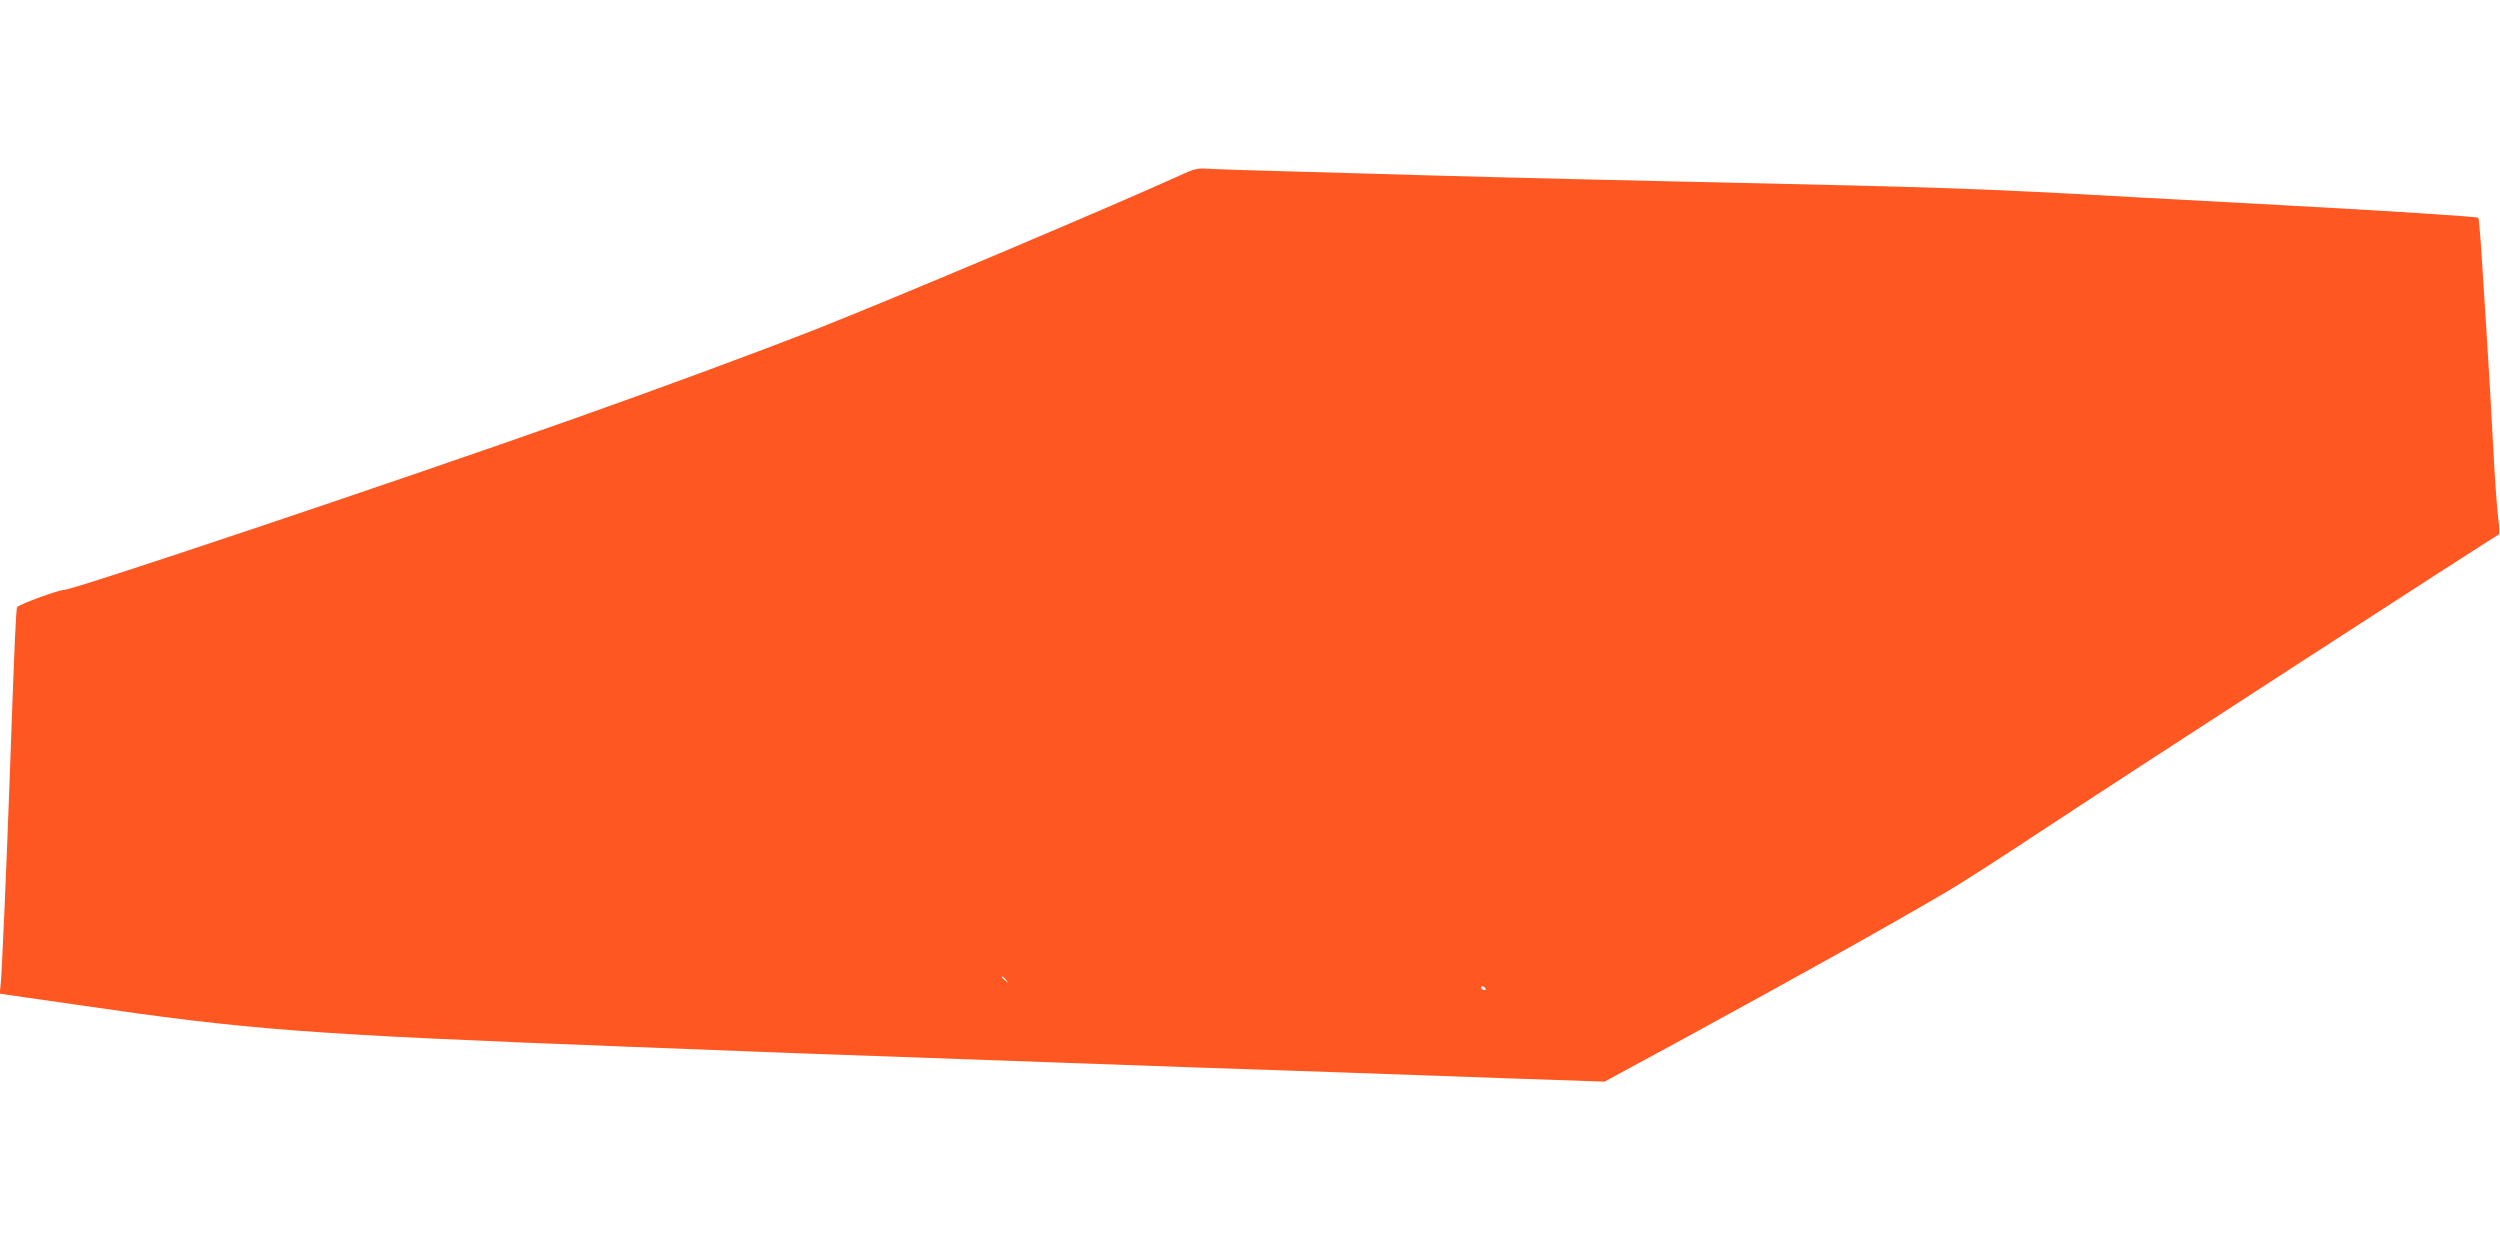 <?xml version="1.0" standalone="no"?>
<!DOCTYPE svg PUBLIC "-//W3C//DTD SVG 20010904//EN"
 "http://www.w3.org/TR/2001/REC-SVG-20010904/DTD/svg10.dtd">
<svg version="1.0" xmlns="http://www.w3.org/2000/svg"
 width="1280pt" height="640pt" viewBox="0 0 1280 640"
 preserveAspectRatio="xMidYMid meet">
<g transform="translate(0,640) scale(0.1,-0.1)"
fill="#ff5722" stroke="none">
<path d="M6035 5499 c-355 -161 -1469 -632 -1858 -785 -295 -116 -804 -304
-1242 -459 -910 -322 -2558 -875 -2606 -875 -28 0 -225 -72 -241 -88 -6 -7
-14 -183 -38 -867 -17 -471 -41 -1027 -47 -1071 l-5 -41 44 -7 c23 -3 180 -26
348 -50 887 -130 1165 -151 2845 -216 286 -11 579 -22 650 -25 72 -3 254 -10
405 -15 1075 -39 1437 -51 1820 -65 519 -17 876 -30 1580 -55 l525 -18 360
195 c613 334 1089 599 1390 776 66 38 298 187 515 331 434 286 2296 1493 2312
1498 6 2 6 31 -1 83 -6 44 -18 211 -26 370 -8 160 -24 430 -35 600 -11 171
-24 367 -28 437 -5 70 -11 130 -13 133 -7 6 -492 37 -1014 65 -209 11 -542 29
-740 40 -822 46 -945 50 -2315 80 -643 14 -1219 29 -1580 40 -168 5 -406 12
-530 15 -124 3 -261 8 -305 10 -77 5 -83 4 -170 -36z m-884 -4116 c13 -16 12
-17 -3 -4 -10 7 -18 15 -18 17 0 8 8 3 21 -13z m2454 -43 c3 -5 2 -10 -4 -10
-5 0 -13 5 -16 10 -3 6 -2 10 4 10 5 0 13 -4 16 -10z"/>
</g>
</svg>
